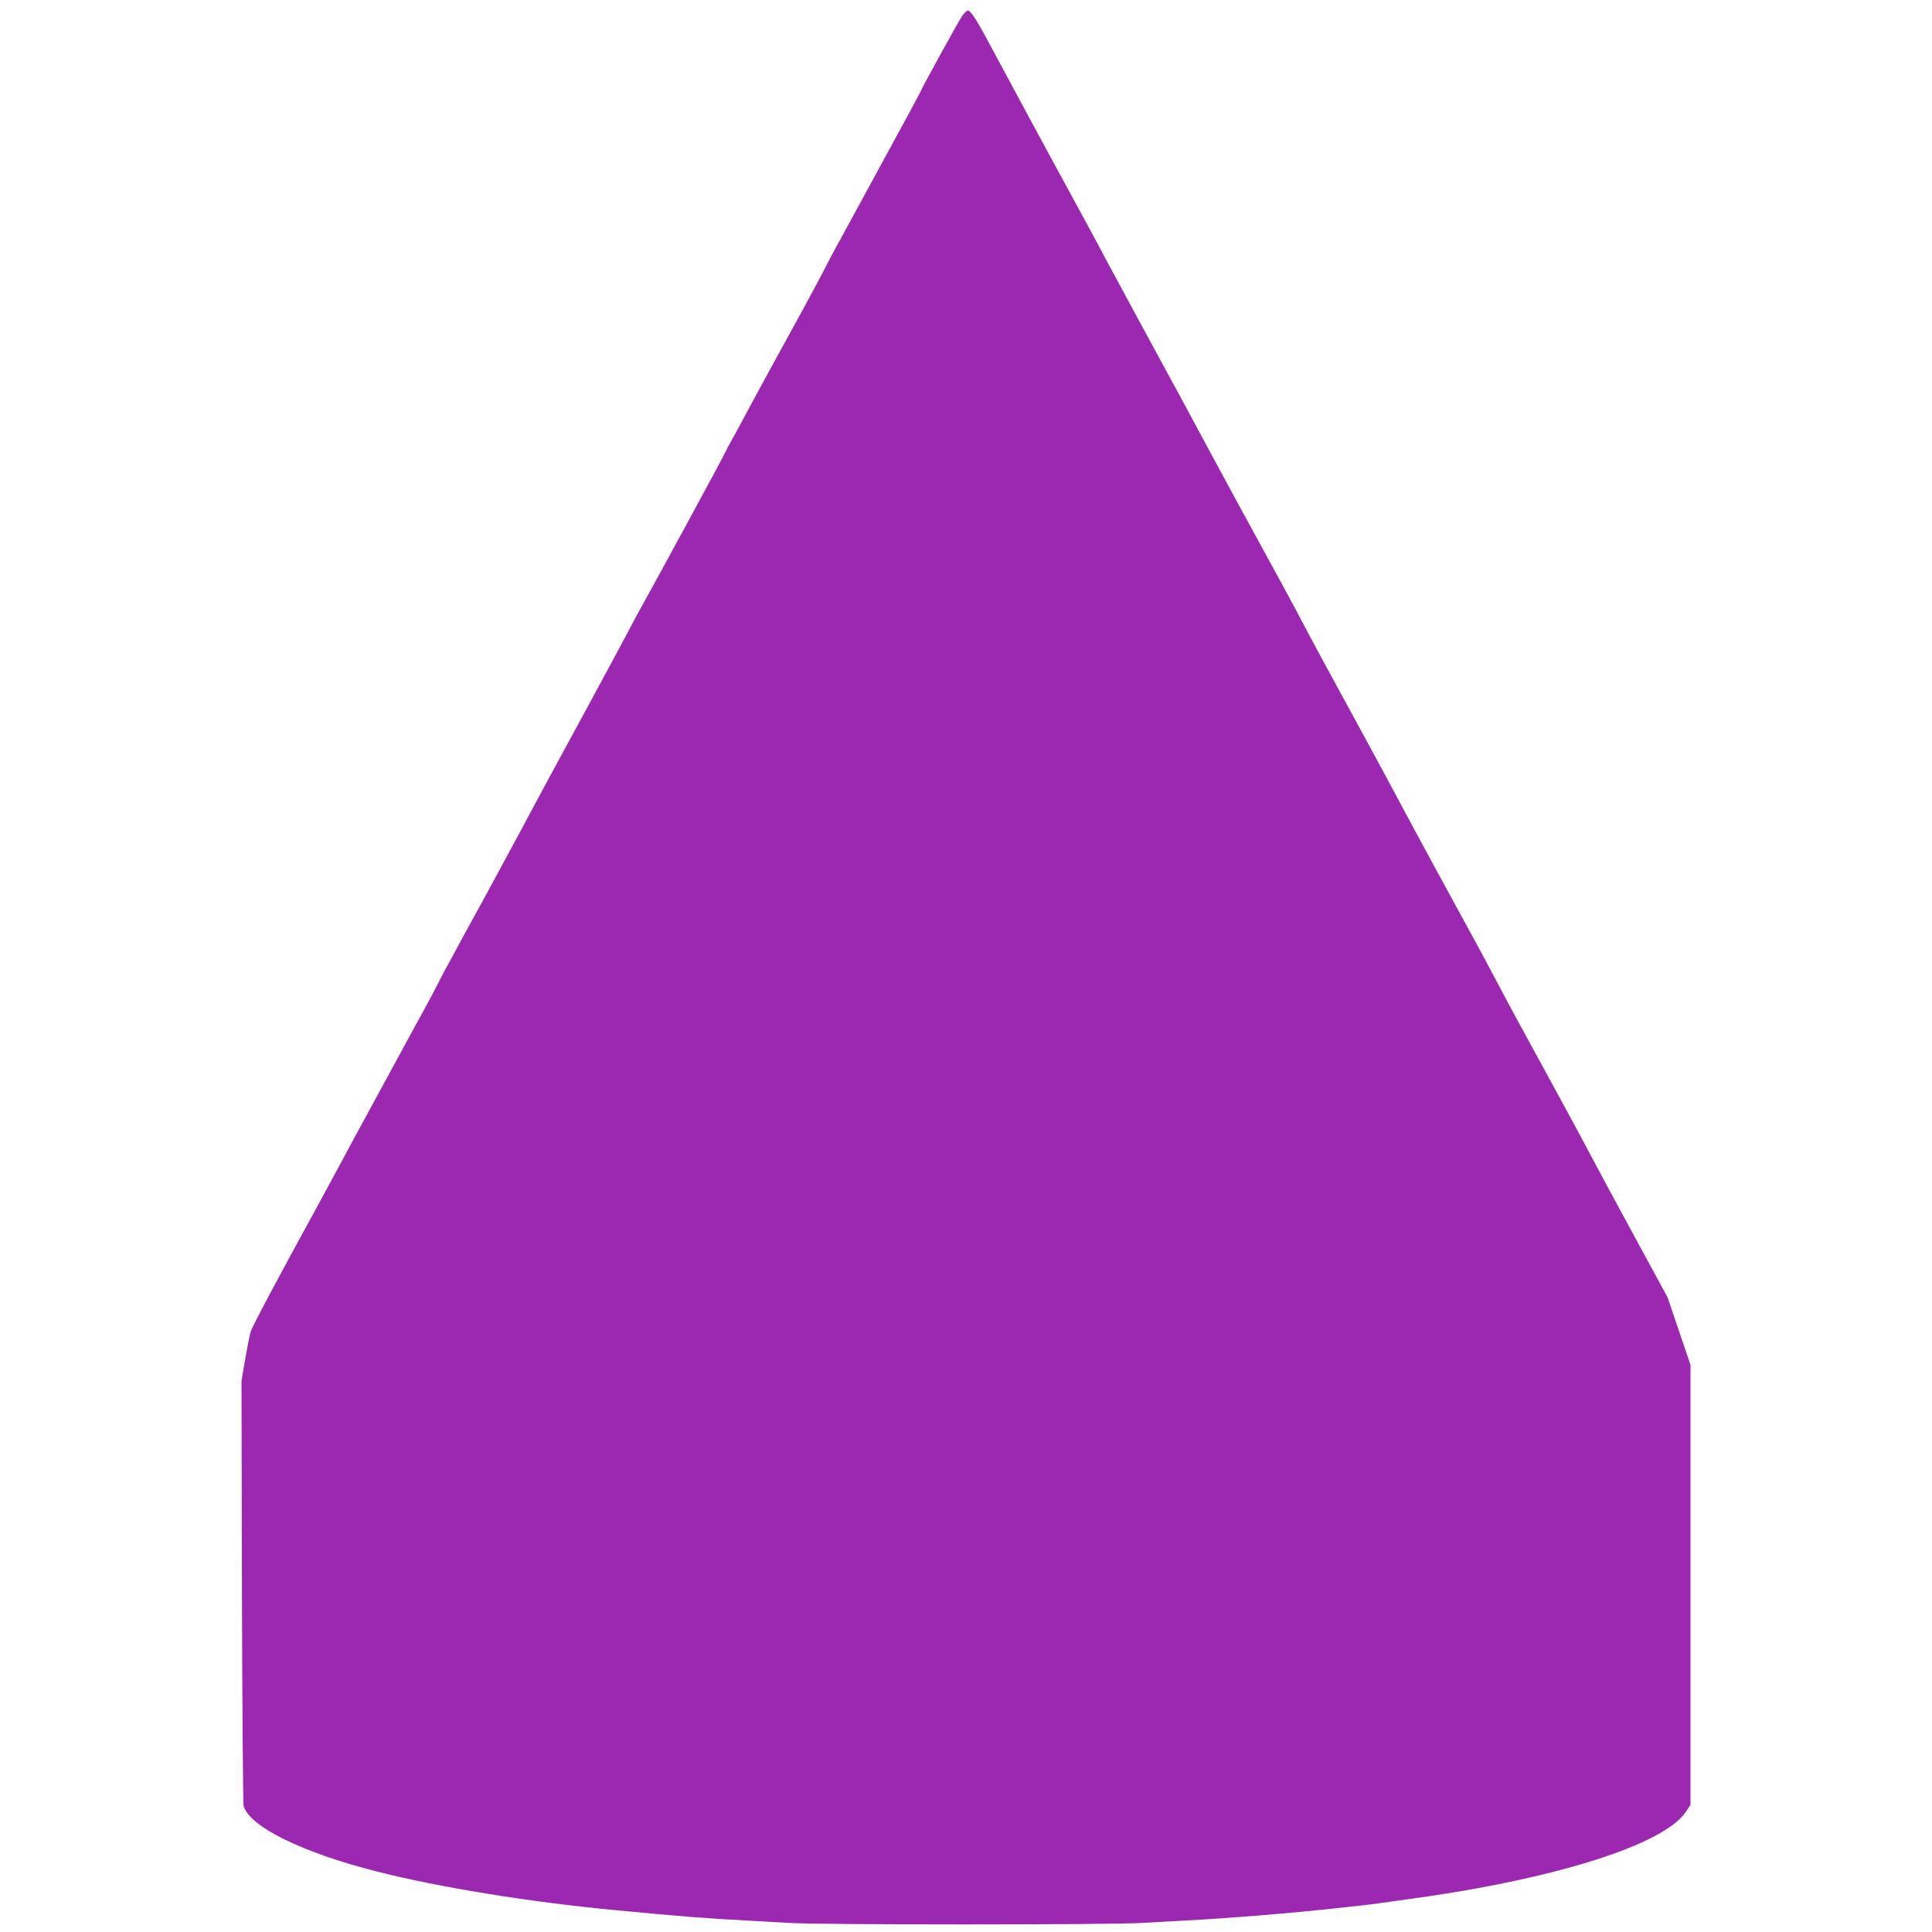 <?xml version="1.0" standalone="no"?>
<!DOCTYPE svg PUBLIC "-//W3C//DTD SVG 20010904//EN"
 "http://www.w3.org/TR/2001/REC-SVG-20010904/DTD/svg10.dtd">
<svg version="1.0" xmlns="http://www.w3.org/2000/svg"
 width="1280pt" height="1280pt" viewBox="0 0 1280 1280"
 preserveAspectRatio="xMidYMid meet">
<g transform="translate(0,1280) scale(0.1,-0.1)"
fill="#9c27b0" stroke="none">
<path d="M6377 12698 c-22 -30 -277 -493 -277 -503 0 -2 -107 -201 -239 -442
-131 -241 -253 -465 -271 -498 -18 -33 -43 -78 -55 -100 -12 -22 -42 -78 -66
-125 -23 -47 -89 -169 -145 -272 -110 -199 -345 -630 -402 -738 -19 -36 -51
-94 -71 -130 -21 -36 -40 -73 -44 -83 -7 -20 -482 -894 -546 -1007 -21 -36
-57 -103 -81 -150 -24 -47 -166 -310 -315 -585 -150 -275 -296 -545 -325 -600
-69 -131 -371 -689 -425 -785 -23 -41 -66 -120 -95 -175 -29 -55 -56 -104 -60
-110 -4 -5 -29 -53 -55 -105 -27 -52 -67 -129 -90 -170 -23 -41 -61 -111 -85
-155 -24 -44 -137 -252 -251 -462 -115 -210 -218 -401 -230 -425 -12 -23 -84
-155 -159 -293 -251 -458 -417 -770 -428 -805 -7 -19 -23 -101 -37 -182 l-25
-146 3 -1394 c2 -766 7 -1406 11 -1423 39 -137 389 -309 882 -434 413 -105
1016 -203 1579 -256 438 -42 602 -55 890 -70 50 -3 169 -9 265 -15 226 -13
2113 -13 2335 0 94 5 215 12 270 15 308 16 725 50 1050 86 99 10 212 24 250
29 39 6 122 17 185 26 973 131 1703 361 1849 580 l31 47 0 1457 0 1457 -76
224 -76 224 -223 410 c-123 226 -246 455 -275 510 -49 95 -355 658 -480 885
-32 58 -96 177 -142 265 -47 88 -101 189 -120 225 -20 36 -64 117 -98 180 -35
63 -129 237 -210 385 -81 149 -189 349 -240 445 -51 96 -147 274 -213 395
-236 432 -355 652 -409 755 -55 106 -179 335 -453 835 -81 149 -155 286 -165
305 -38 72 -289 537 -460 850 -97 179 -203 375 -235 435 -31 61 -180 335 -330
610 -149 275 -330 609 -401 743 -123 232 -161 292 -183 292 -5 0 -21 -15 -34
-32z"/>
</g>
</svg>
